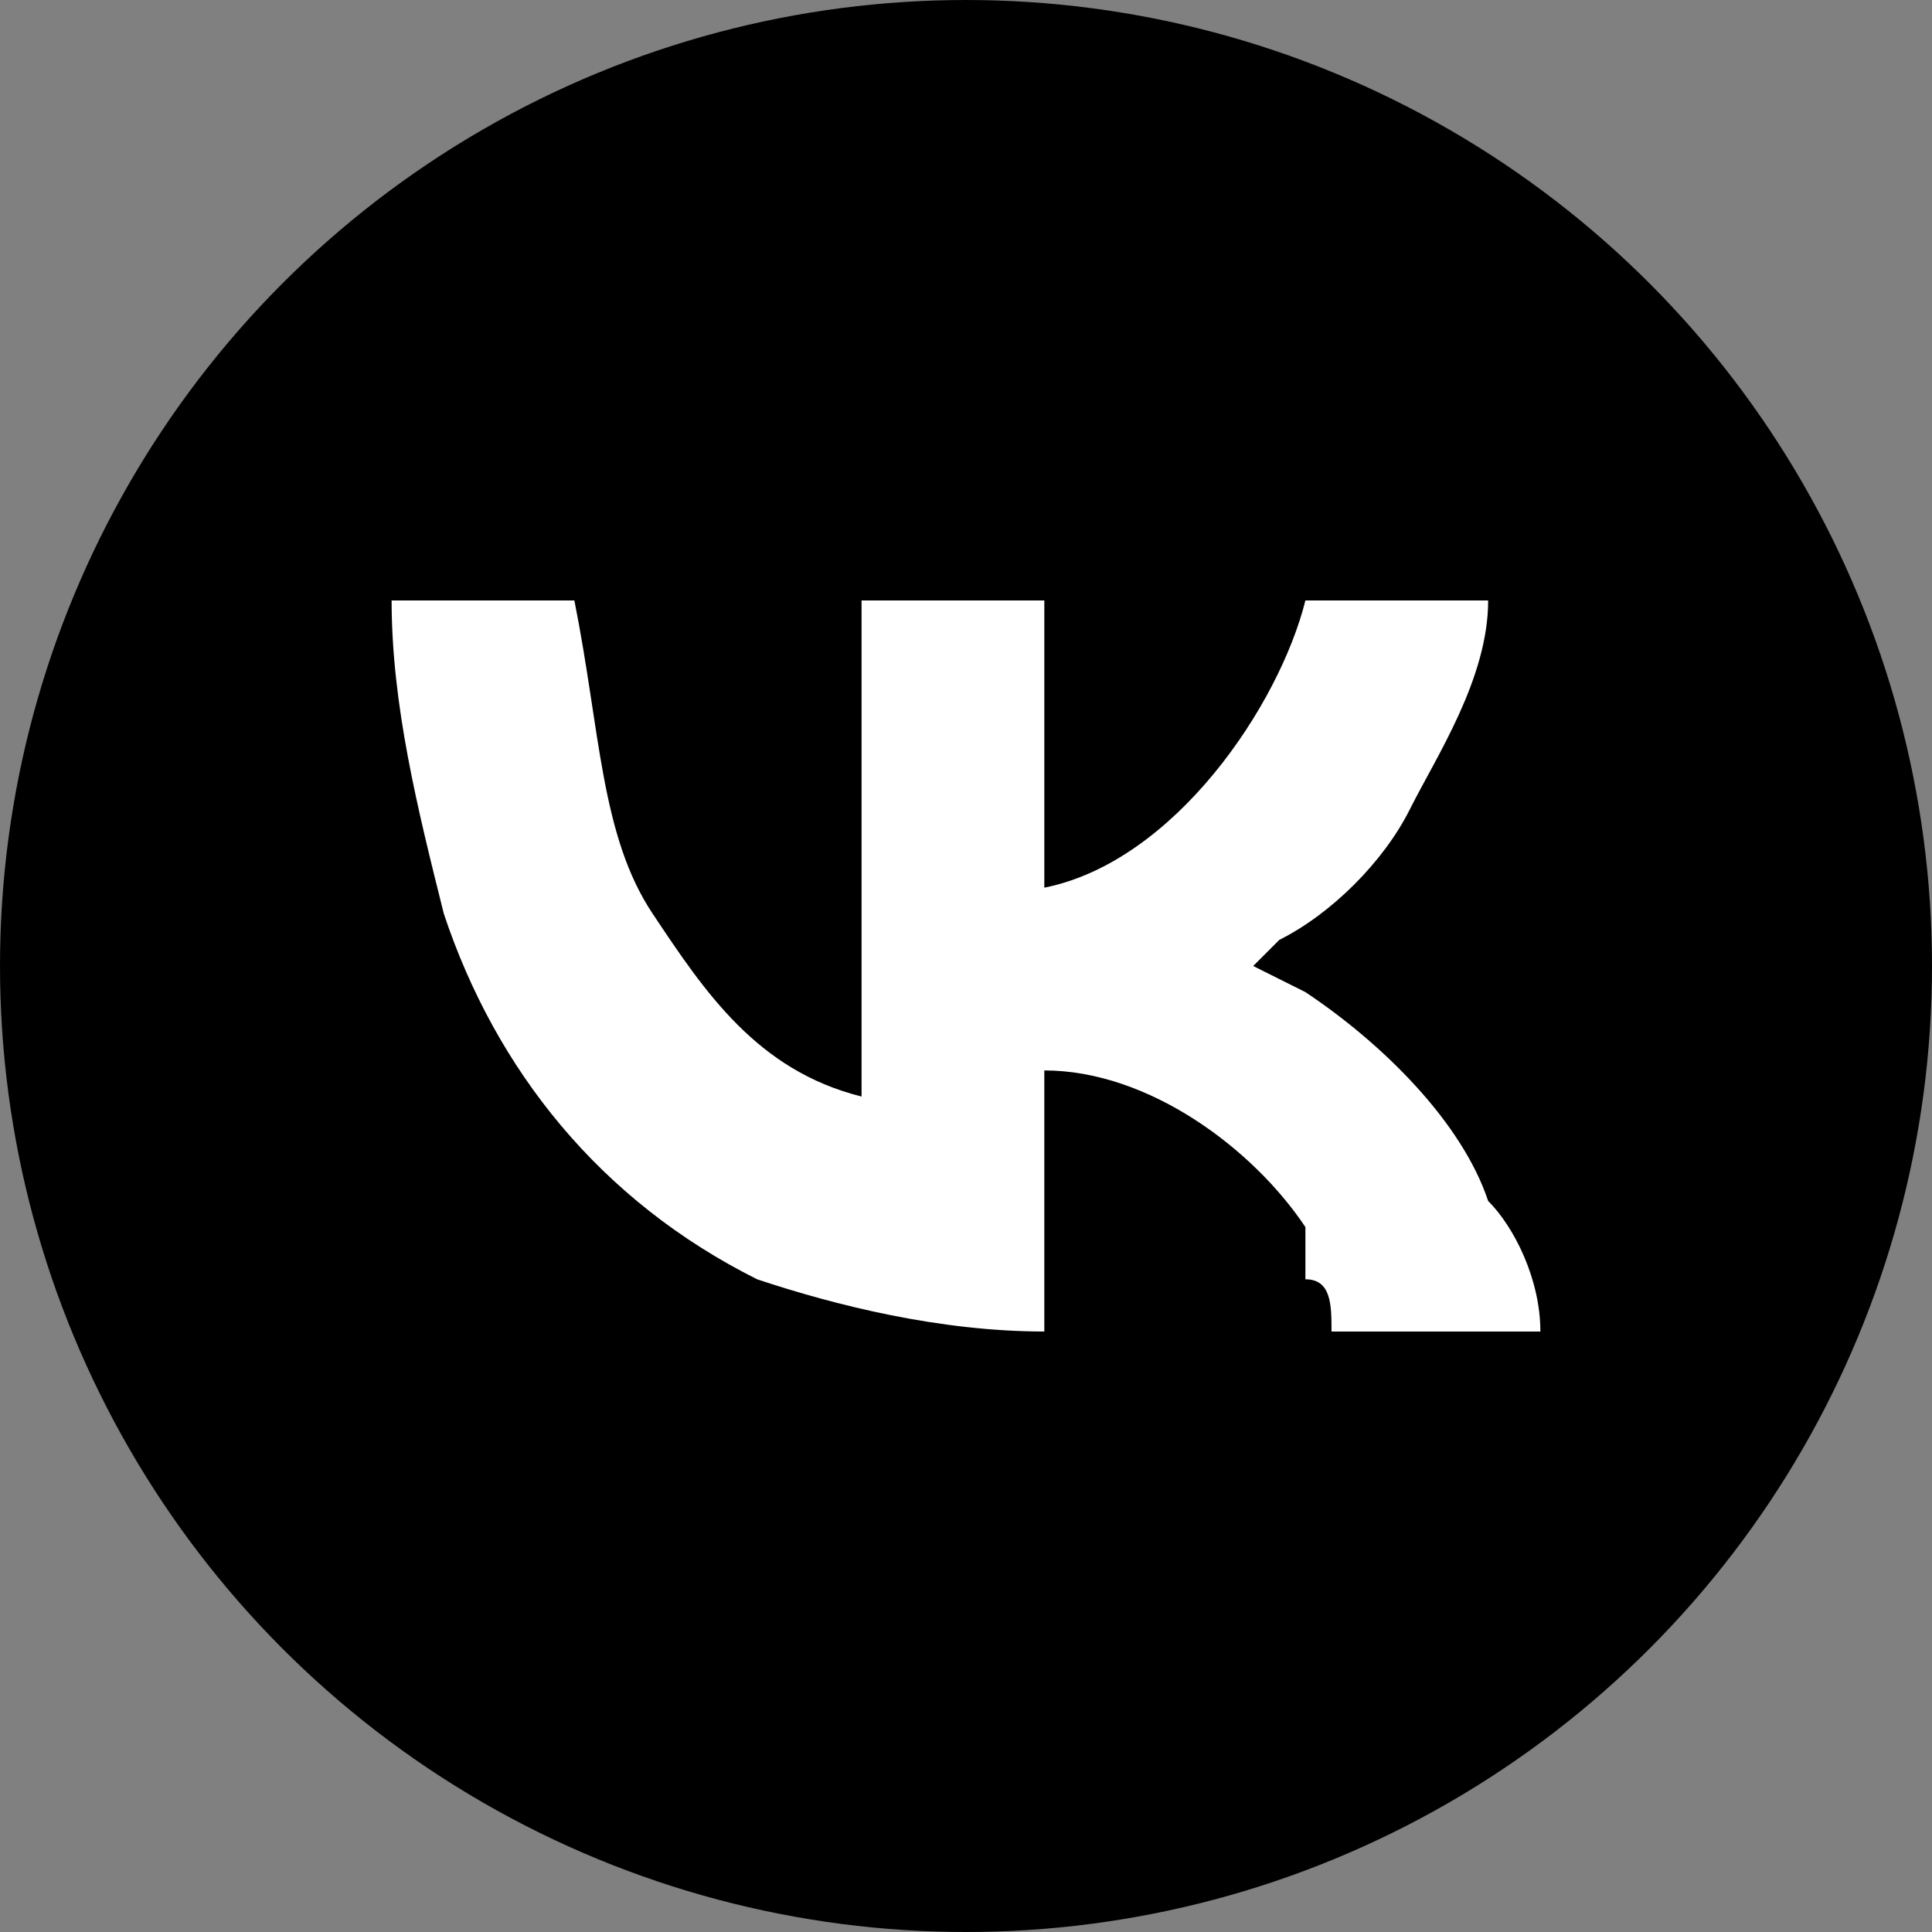 <?xml version="1.0" encoding="UTF-8"?> <svg xmlns="http://www.w3.org/2000/svg" xmlns:xlink="http://www.w3.org/1999/xlink" xml:space="preserve" width="7.088mm" height="7.088mm" version="1.0" style="shape-rendering:geometricPrecision; text-rendering:geometricPrecision; image-rendering:optimizeQuality; fill-rule:evenodd; clip-rule:evenodd" viewBox="0 0 74 74"><rect x="0" y="0" width="74" height="74" fill="#808080" stroke="none"/> <defs> <style type="text/css"> .fil0 {fill:black} .fil1 {fill:white} </style> </defs> <g id="Слой_x0020_1">  <circle class="fil0" cx="37" cy="37" r="37"></circle> <path class="fil1" d="M48 37c0,0 1,-1 1,-1 2,-1 4,-3 5,-5 1,-2 3,-5 3,-8l-7 0c-1,4 -5,10 -10,11l0 -11 -7 0 0 19c-4,-1 -6,-4 -8,-7 -2,-3 -2,-7 -3,-12l-7 0c0,4 1,8 2,12 2,6 6,11 12,14 3,1 7,2 11,2l0 -10c4,0 8,3 10,6 0,1 0,1 0,2 1,0 1,1 1,2l8 0c0,-2 -1,-4 -2,-5 -1,-3 -4,-6 -7,-8l-2 -1z"></path> </g> </svg> 